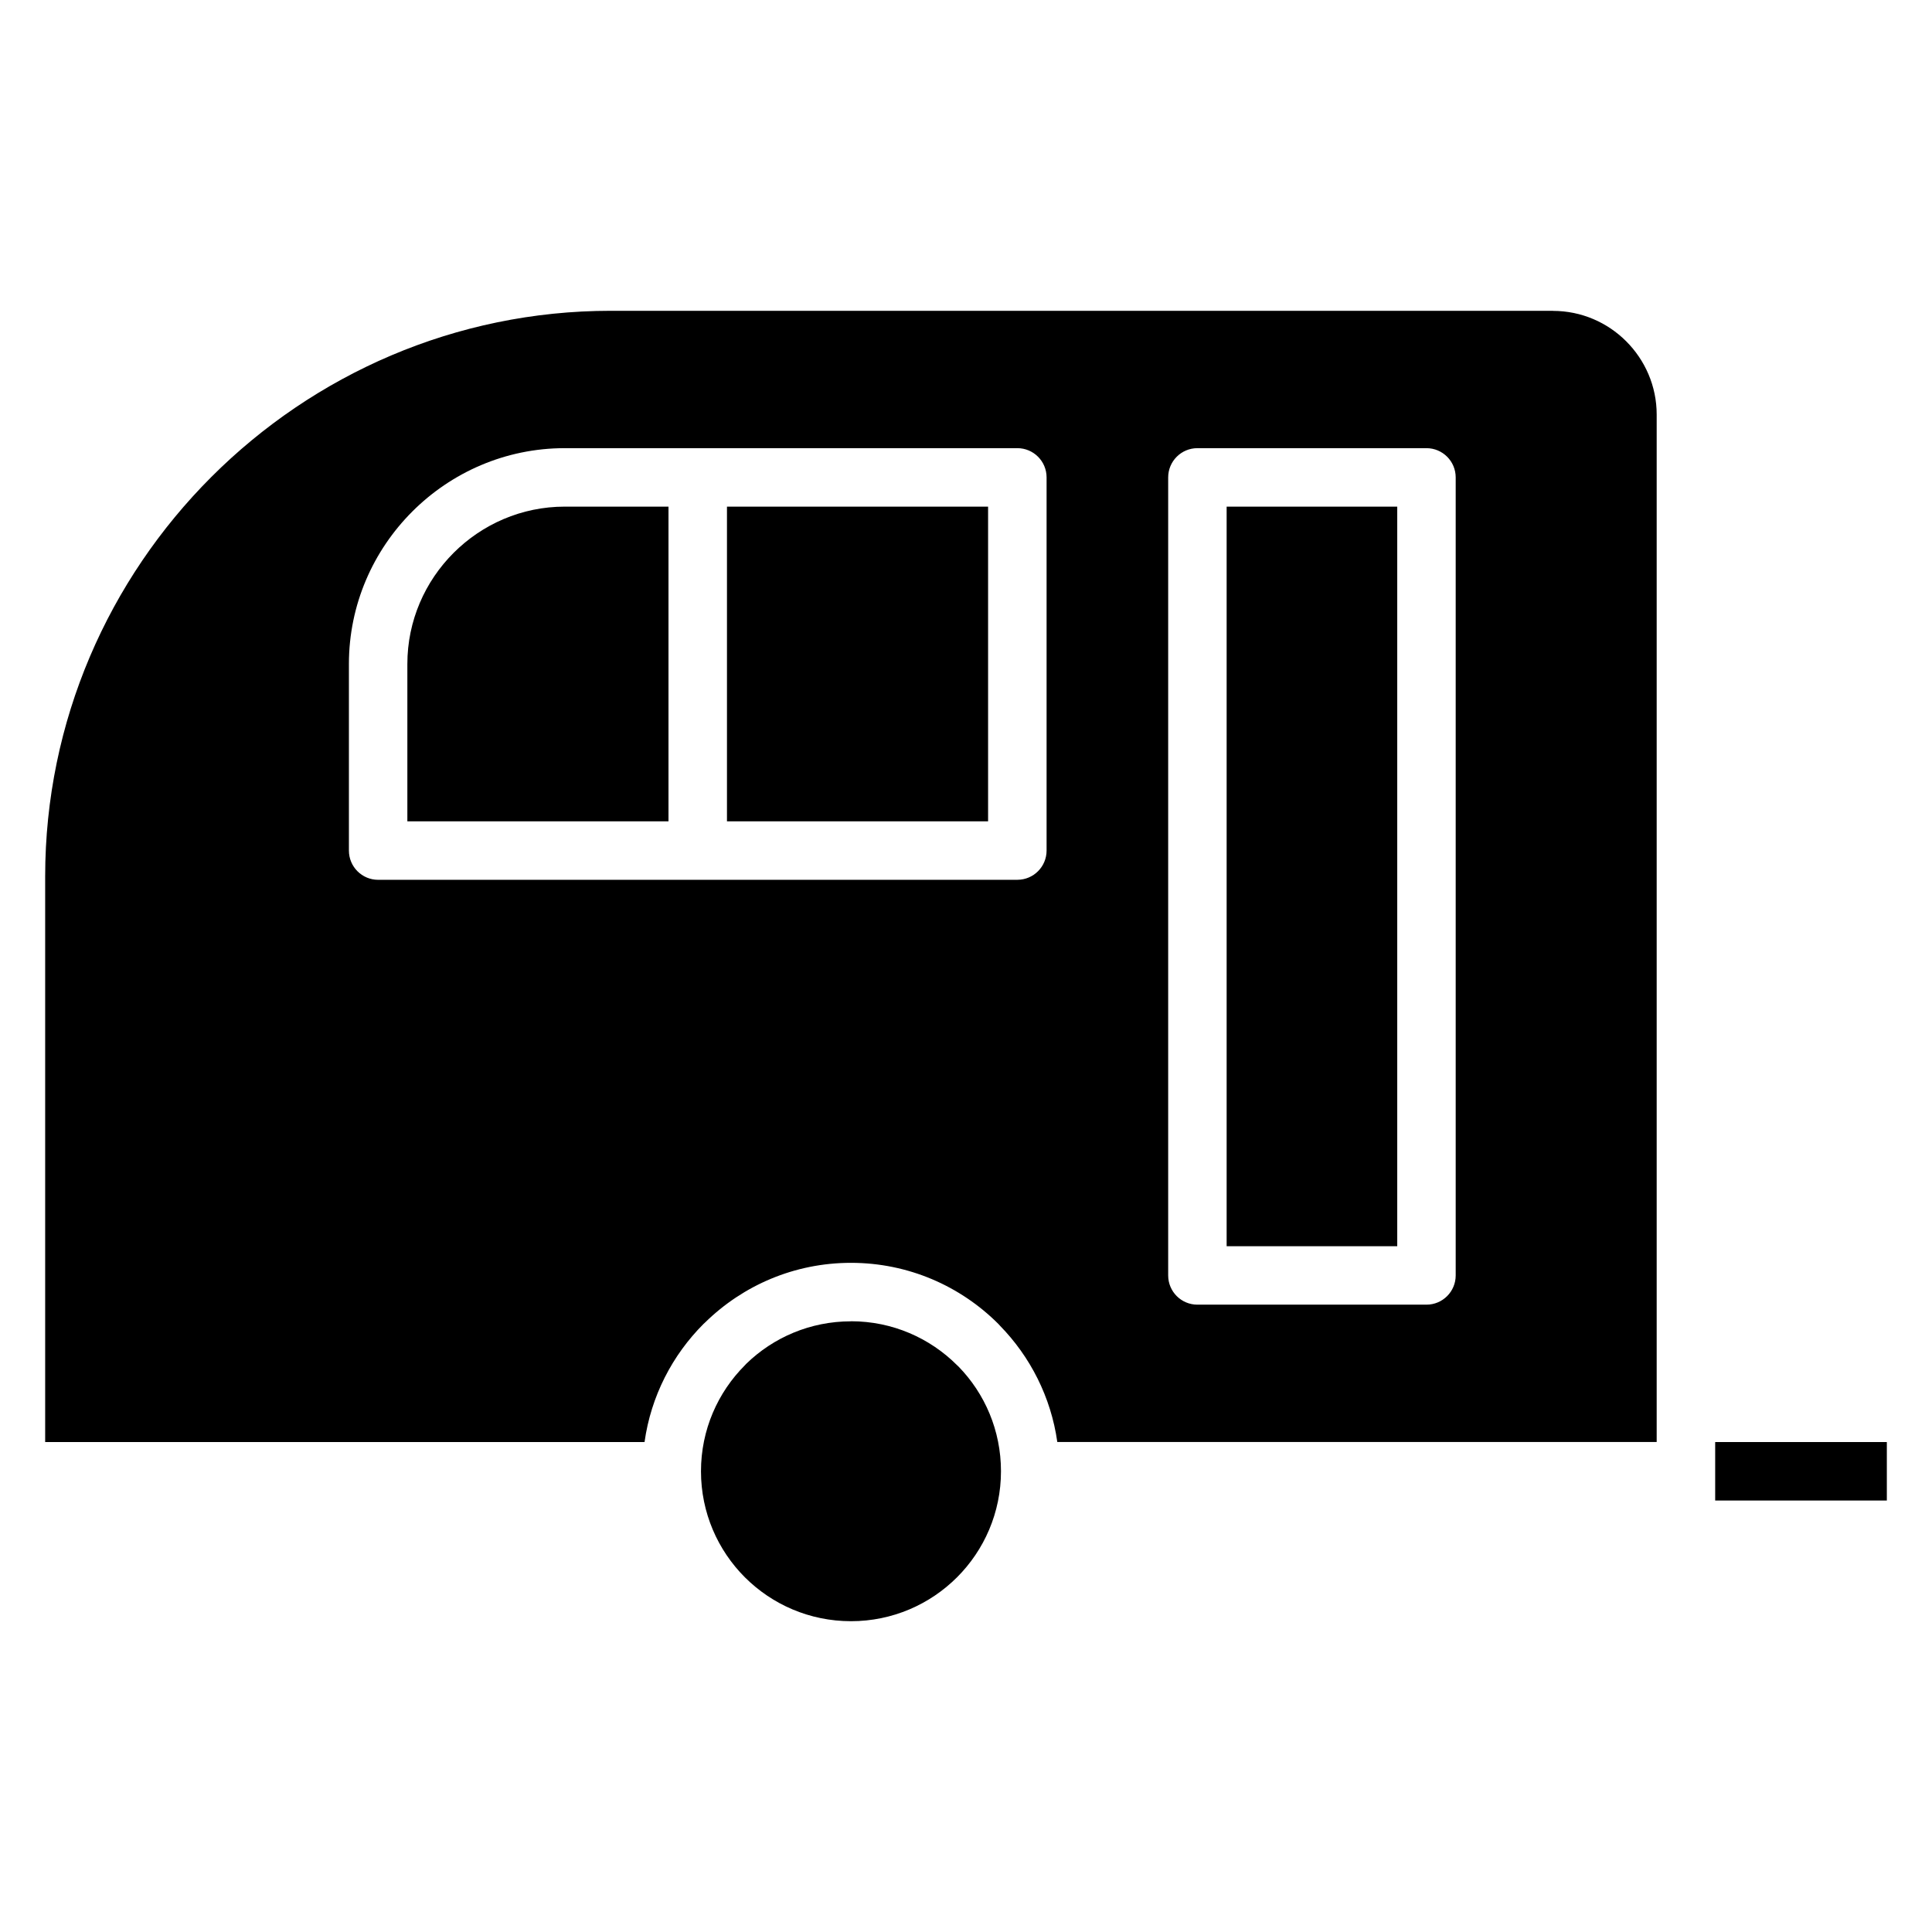 <?xml version="1.0" encoding="UTF-8"?>
<!-- Uploaded to: SVG Repo, www.svgrepo.com, Generator: SVG Repo Mixer Tools -->
<svg fill="#000000" width="800px" height="800px" version="1.1" viewBox="144 144 512 512" xmlns="http://www.w3.org/2000/svg">
 <path d="m413.6 377.16h-169.39c-4.277 0-7.746-3.469-7.746-7.746v-49.449c0-15.738 6.434-30.039 16.797-40.402 10.359-10.359 24.664-16.797 40.398-16.797h119.95c4.277 0 7.746 3.469 7.746 7.746v98.895c0 4.277-3.469 7.746-7.746 7.746zm184.94 149h45.492v15.496h-45.492zm-229.03-31.996c-10.793 0-20.582 4.293-27.738 11.25l-0.363 0.391c-7.188 7.191-11.641 17.129-11.641 28.102s4.453 20.914 11.641 28.102c7.191 7.18 17.133 11.625 28.117 11.625 10.973 0 20.91-4.453 28.102-11.641 7.188-7.188 11.641-17.125 11.641-28.102 0-10.812-4.293-20.598-11.254-27.742l-0.387-0.363c-7.188-7.184-17.125-11.641-28.102-11.641zm-48.352-132.5v-83.402h-27.504c-11.461 0-21.887 4.695-29.445 12.254-7.559 7.559-12.254 17.984-12.254 29.445v41.699zm84.695 0v-83.402h-69.199v83.402zm63.219-83.402v196h45.211v-196zm86.477-51.898h-249.68c-41.215 0-78.688 16.867-105.86 44.039-27.168 27.168-44.039 64.645-44.039 105.86v149.89h158.84c1.703-12.148 7.371-23.039 15.641-31.305 0.18-0.168 0.309-0.305 0.473-0.438 9.957-9.738 23.574-15.746 38.586-15.746 15.25 0 29.059 6.184 39.055 16.18 0.148 0.141 0.297 0.305 0.422 0.461 8.039 8.223 13.531 18.938 15.211 30.844h158.84v-272.29c0-7.559-3.098-14.434-8.082-19.418-4.965-4.969-11.84-8.055-19.418-8.055zm-101.97 255.64v-211.49c0-4.277 3.469-7.746 7.746-7.746h60.703c4.277 0 7.746 3.469 7.746 7.746v211.49c0 4.277-3.469 7.746-7.746 7.746h-60.703c-4.277 0-7.746-3.469-7.746-7.746z" fill-rule="evenodd"/>
</svg>